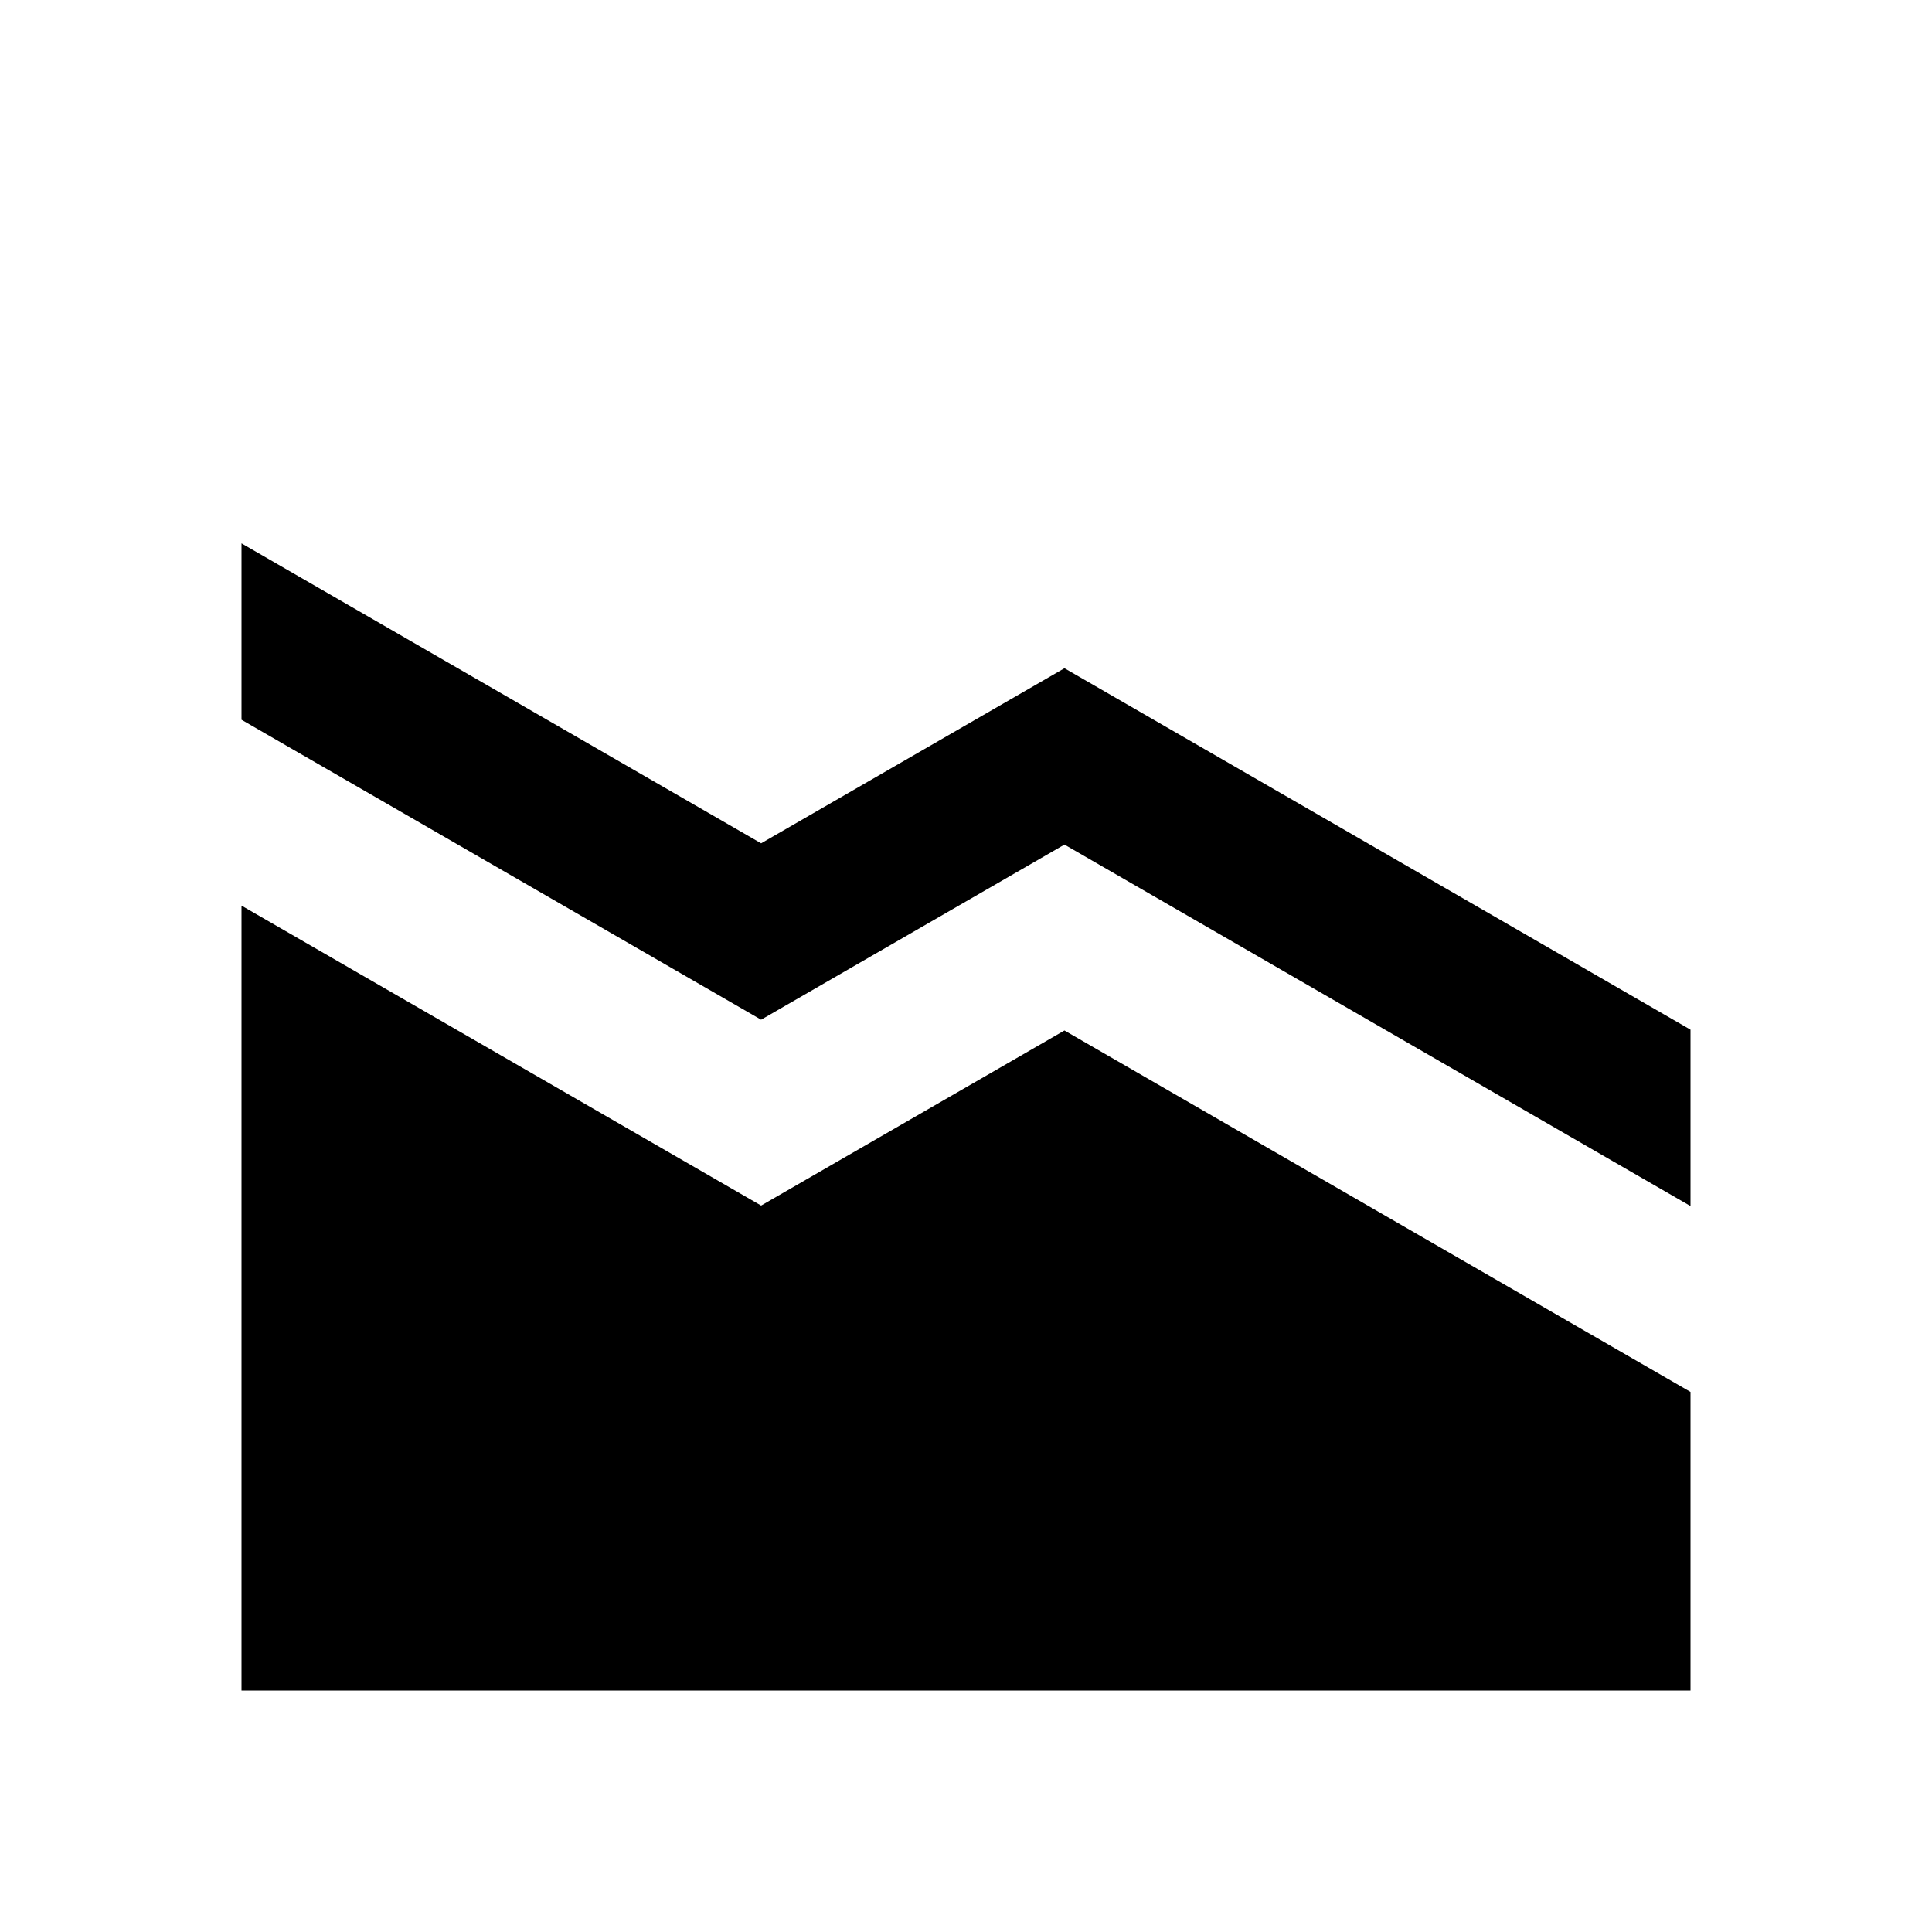 ﻿<?xml version="1.0" encoding="utf-8"?>
<!DOCTYPE svg PUBLIC "-//W3C//DTD SVG 1.1//EN" "http://www.w3.org/Graphics/SVG/1.1/DTD/svg11.dtd">
<svg xmlns="http://www.w3.org/2000/svg" xmlns:xlink="http://www.w3.org/1999/xlink" version="1.1" baseProfile="full" width="24" height="24" viewBox="0 0 24.00 24.00" enable-background="new 0 0 24.00 24.00" xml:space="preserve">
	<path fill="#000000" fill-opacity="1" stroke-width="0.2" stroke-linejoin="round" d="M 21,21L 3,21L 3,11.25L 9.455,14.976L 13.223,12.801L 21,17.291L 21,21 Z M 3,8.941L 3,6.75L 9.455,10.476L 13.223,8.301L 21,12.791L 21,14.982L 13.223,10.492L 9.455,12.667L 3,8.941 Z "/>
</svg>
